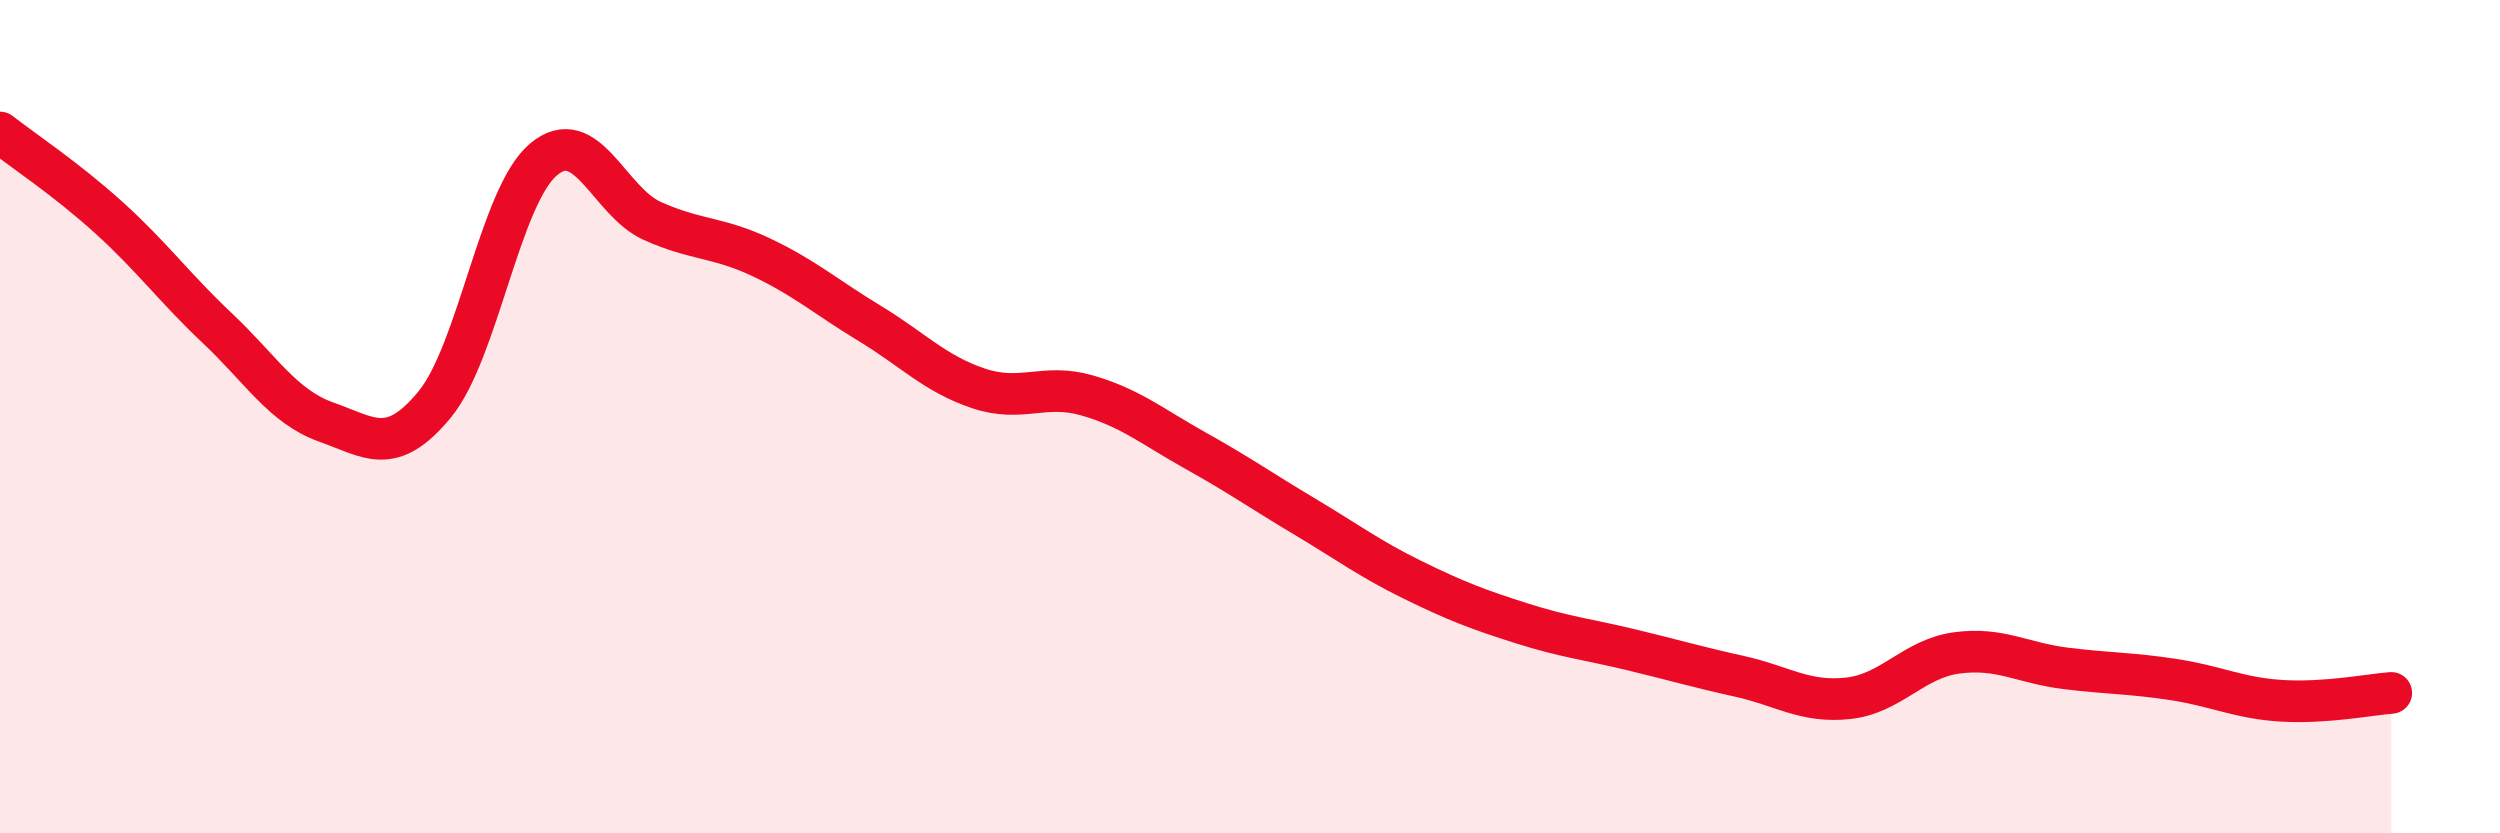 
    <svg width="60" height="20" viewBox="0 0 60 20" xmlns="http://www.w3.org/2000/svg">
      <path
        d="M 0,3.18 C 0.52,3.59 1.57,4.28 2.61,5.22 C 3.65,6.16 4.18,6.9 5.22,7.88 C 6.26,8.86 6.79,9.76 7.83,10.13 C 8.87,10.5 9.39,10.97 10.43,9.71 C 11.47,8.45 12,4.71 13.04,3.83 C 14.08,2.95 14.61,4.83 15.65,5.3 C 16.69,5.77 17.22,5.68 18.26,6.17 C 19.3,6.66 19.83,7.13 20.87,7.76 C 21.91,8.39 22.44,8.97 23.48,9.32 C 24.52,9.67 25.05,9.19 26.09,9.49 C 27.13,9.79 27.66,10.24 28.7,10.82 C 29.74,11.4 30.26,11.77 31.3,12.39 C 32.34,13.01 32.87,13.41 33.91,13.92 C 34.95,14.43 35.48,14.63 36.52,14.96 C 37.56,15.29 38.09,15.34 39.13,15.59 C 40.17,15.84 40.7,16 41.74,16.23 C 42.78,16.46 43.31,16.87 44.35,16.76 C 45.39,16.65 45.92,15.81 46.96,15.67 C 48,15.53 48.53,15.91 49.57,16.04 C 50.61,16.17 51.13,16.15 52.17,16.31 C 53.21,16.47 53.74,16.76 54.78,16.82 C 55.82,16.88 56.87,16.67 57.39,16.63L57.39 20L0 20Z"
        fill="#EB0A25"
        opacity="0.1"
        stroke-linecap="round"
        stroke-linejoin="round"
      />
      <path
        d="M 0,3.18 C 0.52,3.59 1.57,4.28 2.61,5.22 C 3.65,6.16 4.18,6.9 5.22,7.88 C 6.26,8.86 6.79,9.76 7.83,10.13 C 8.87,10.5 9.39,10.97 10.43,9.71 C 11.47,8.45 12,4.71 13.04,3.83 C 14.08,2.95 14.61,4.83 15.65,5.3 C 16.69,5.77 17.22,5.68 18.26,6.17 C 19.3,6.66 19.83,7.13 20.87,7.76 C 21.91,8.39 22.44,8.97 23.48,9.32 C 24.52,9.67 25.05,9.19 26.09,9.49 C 27.13,9.79 27.66,10.24 28.7,10.82 C 29.74,11.4 30.26,11.77 31.3,12.39 C 32.34,13.01 32.87,13.41 33.91,13.92 C 34.95,14.43 35.48,14.63 36.52,14.96 C 37.56,15.29 38.09,15.34 39.13,15.59 C 40.17,15.84 40.7,16 41.74,16.23 C 42.78,16.46 43.31,16.87 44.35,16.76 C 45.39,16.65 45.92,15.81 46.96,15.67 C 48,15.53 48.53,15.91 49.57,16.04 C 50.61,16.17 51.13,16.15 52.17,16.31 C 53.21,16.47 53.74,16.76 54.78,16.82 C 55.82,16.88 56.87,16.67 57.39,16.63"
        stroke="#EB0A25"
        stroke-width="1"
        fill="none"
        stroke-linecap="round"
        stroke-linejoin="round"
      />
    </svg>
  